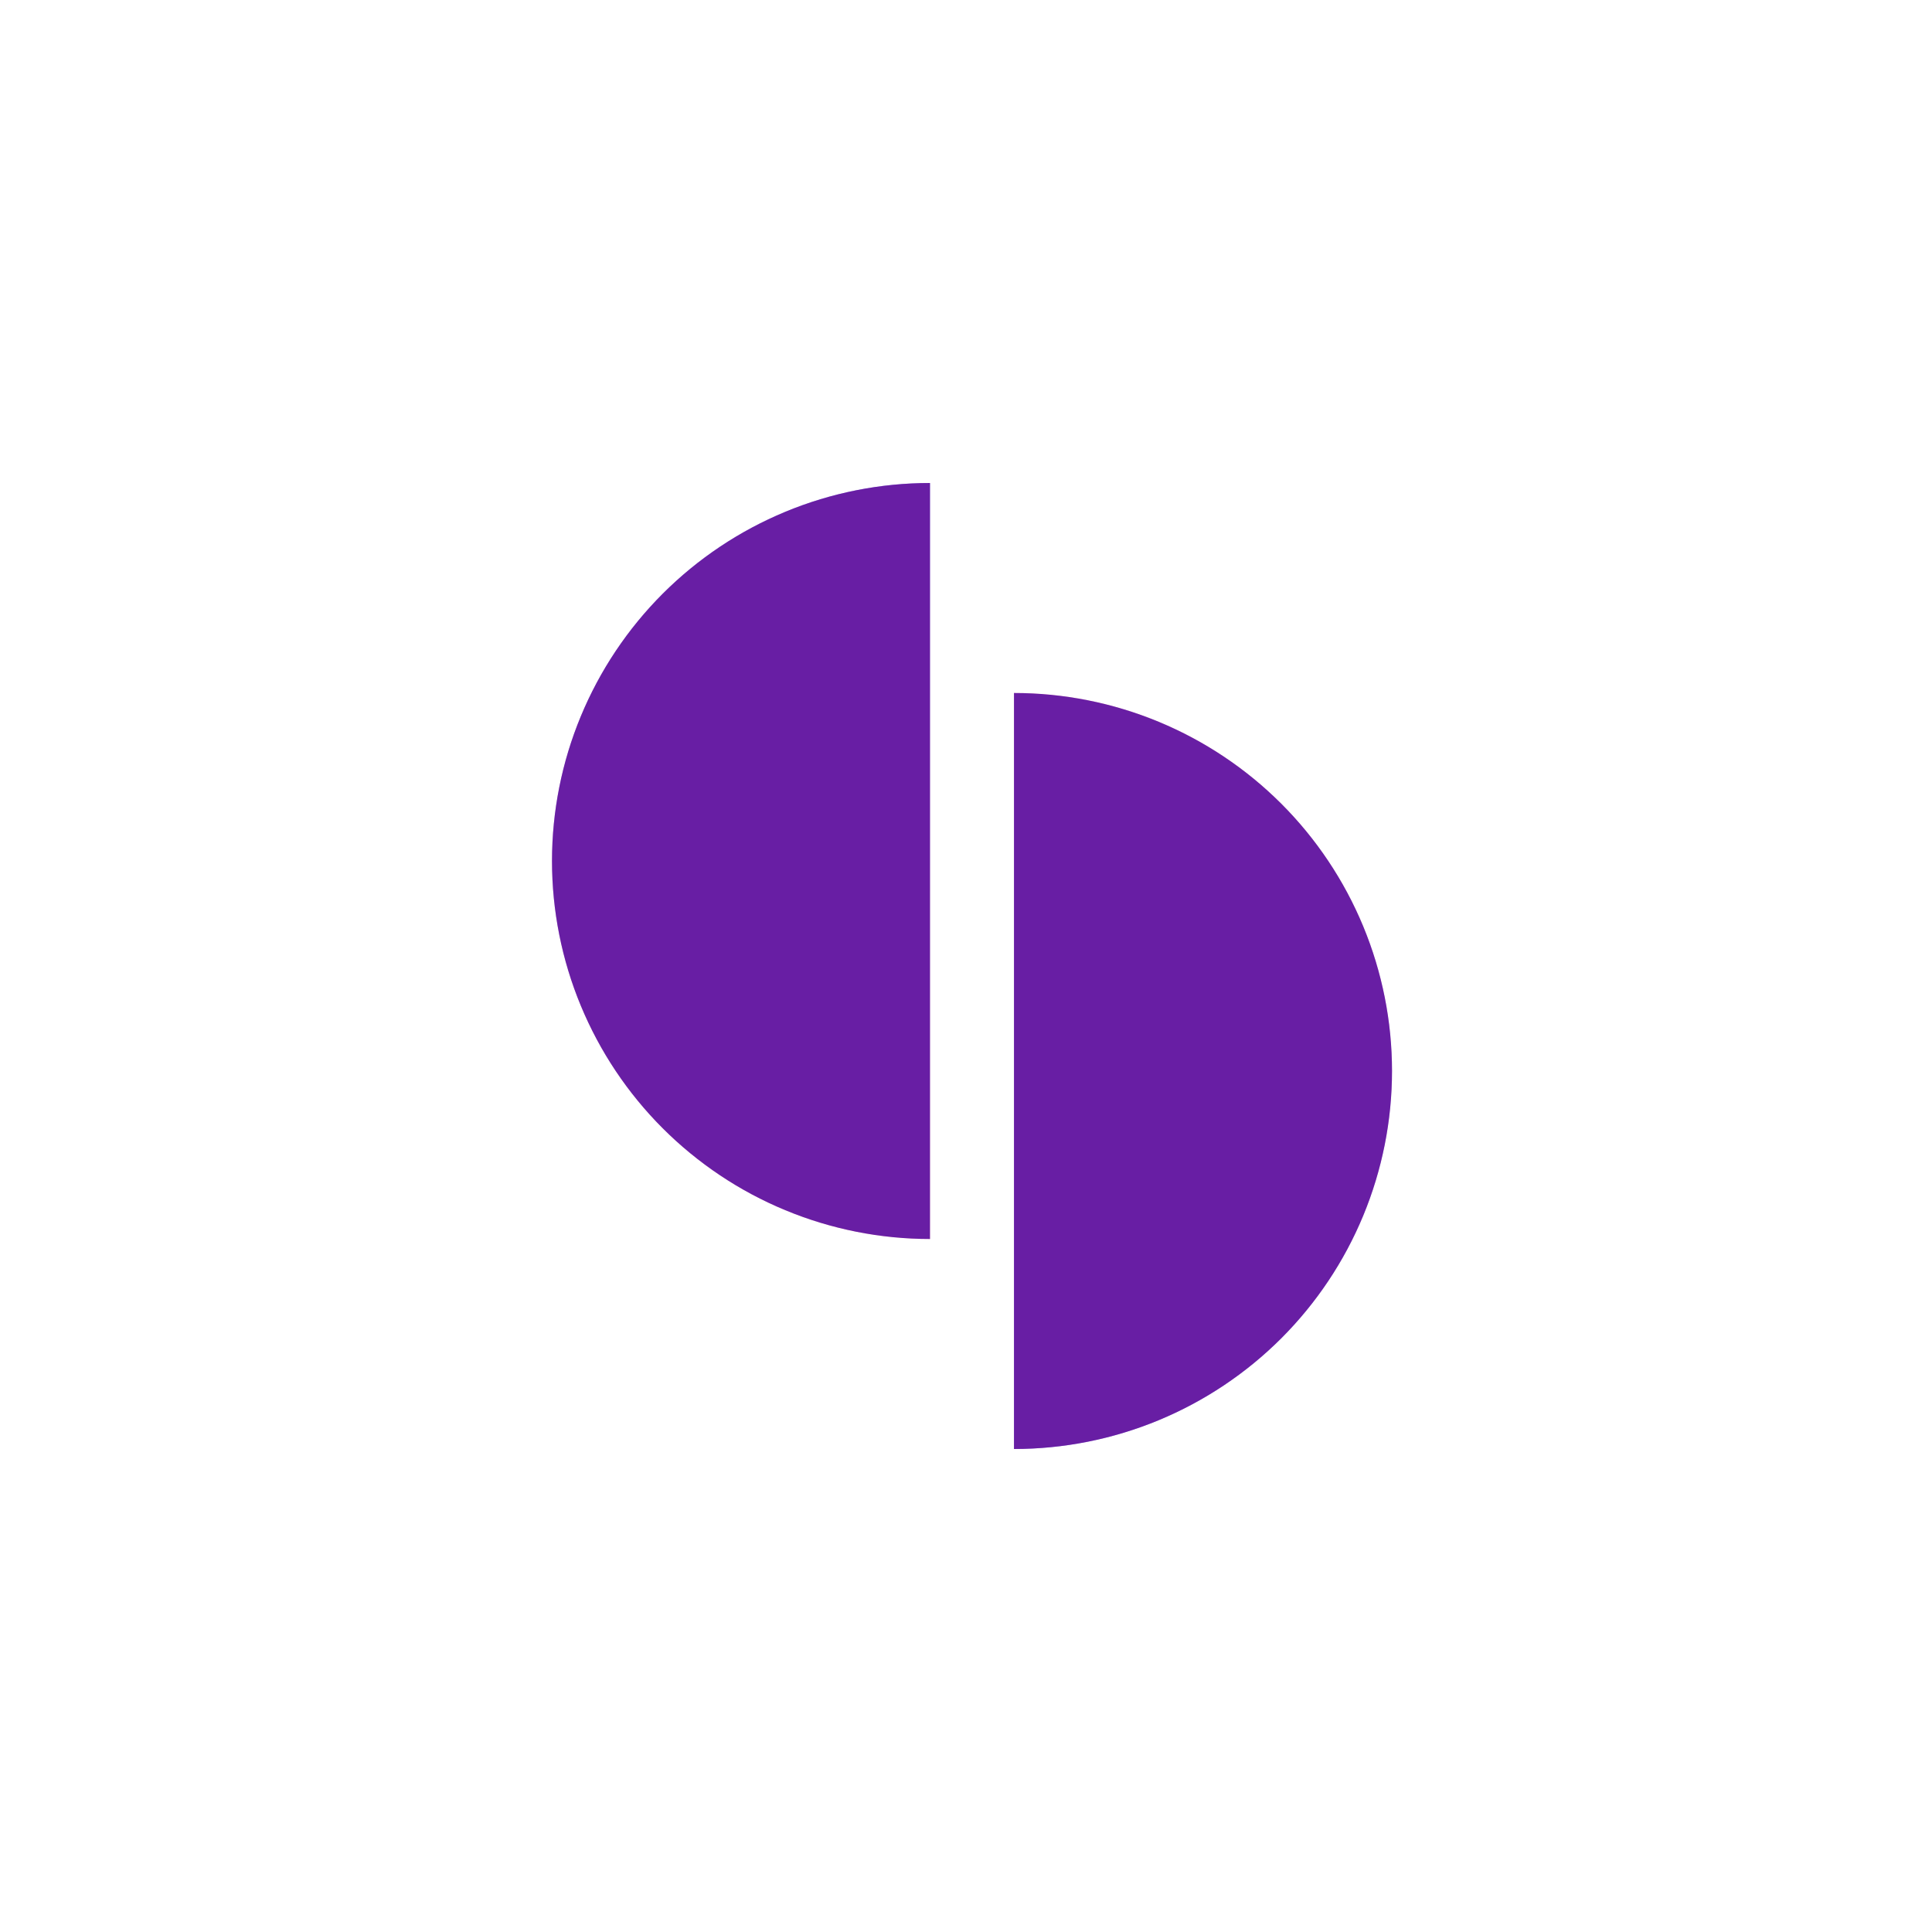<svg width="56" height="56" viewBox="0 0 56 56" fill="none" xmlns="http://www.w3.org/2000/svg">
<path d="M26.956 14C25.518 14 24.093 14.283 22.764 14.834C21.434 15.385 20.227 16.192 19.209 17.209C18.192 18.227 17.385 19.434 16.834 20.764C16.283 22.093 16 23.518 16 24.957C16 26.395 16.283 27.82 16.834 29.149C17.385 30.479 18.192 31.687 19.209 32.704C20.227 33.721 21.434 34.529 22.764 35.079C24.093 35.63 25.518 35.913 26.956 35.913L26.956 24.957L26.956 14Z" fill="url(#paint0_linear_595_23377)"/>
<path d="M29.391 42C30.83 42 32.255 41.717 33.584 41.166C34.913 40.615 36.121 39.808 37.139 38.791C38.156 37.773 38.963 36.566 39.514 35.236C40.064 33.907 40.348 32.482 40.348 31.043C40.348 29.605 40.064 28.18 39.514 26.851C38.963 25.521 38.156 24.313 37.139 23.296C36.121 22.279 34.913 21.471 33.584 20.921C32.255 20.37 30.83 20.087 29.391 20.087L29.391 31.043L29.391 42Z" fill="url(#paint1_linear_595_23377)"/>
<g filter="url(#filter0_b_595_23377)">
<rect x="55.75" y="0.25" width="55.5" height="55.5" rx="7.75" transform="rotate(90 55.75 0.25)" stroke="white" stroke-width="0.5"/>
</g>
<path d="M26.956 14C25.518 14 24.093 14.283 22.764 14.834C21.434 15.385 20.227 16.192 19.209 17.209C18.192 18.227 17.385 19.434 16.834 20.764C16.283 22.093 16 23.518 16 24.957C16 26.395 16.283 27.82 16.834 29.149C17.385 30.479 18.192 31.687 19.209 32.704C20.227 33.721 21.434 34.529 22.764 35.079C24.093 35.63 25.518 35.913 26.956 35.913L26.956 24.957L26.956 14Z" fill="#681EA4"/>
<path d="M29.391 42C30.83 42 32.255 41.717 33.584 41.166C34.913 40.615 36.121 39.808 37.139 38.791C38.156 37.773 38.963 36.566 39.514 35.236C40.064 33.907 40.348 32.482 40.348 31.043C40.348 29.605 40.064 28.18 39.514 26.851C38.963 25.521 38.156 24.313 37.139 23.296C36.121 22.279 34.913 21.471 33.584 20.921C32.255 20.37 30.83 20.087 29.391 20.087L29.391 31.043L29.391 42Z" fill="#681EA4"/>
<defs>
<filter id="filter0_b_595_23377" x="-12" y="-12" width="80" height="80" filterUnits="userSpaceOnUse" color-interpolation-filters="sRGB">
<feFlood flood-opacity="0" result="BackgroundImageFix"/>
<feGaussianBlur in="BackgroundImageFix" stdDeviation="6"/>
<feComposite in2="SourceAlpha" operator="in" result="effect1_backgroundBlur_595_23377"/>
<feBlend mode="normal" in="SourceGraphic" in2="effect1_backgroundBlur_595_23377" result="shape"/>
</filter>
<linearGradient id="paint0_linear_595_23377" x1="21.478" y1="13.621" x2="21.478" y2="35.913" gradientUnits="userSpaceOnUse">
<stop stop-color="#B4ACF9"/>
<stop offset="1" stop-color="#FFC1D3"/>
</linearGradient>
<linearGradient id="paint1_linear_595_23377" x1="34.869" y1="42.379" x2="34.869" y2="20.087" gradientUnits="userSpaceOnUse">
<stop stop-color="#B4ACF9"/>
<stop offset="1" stop-color="#FFC1D3"/>
</linearGradient>
</defs>
</svg>

